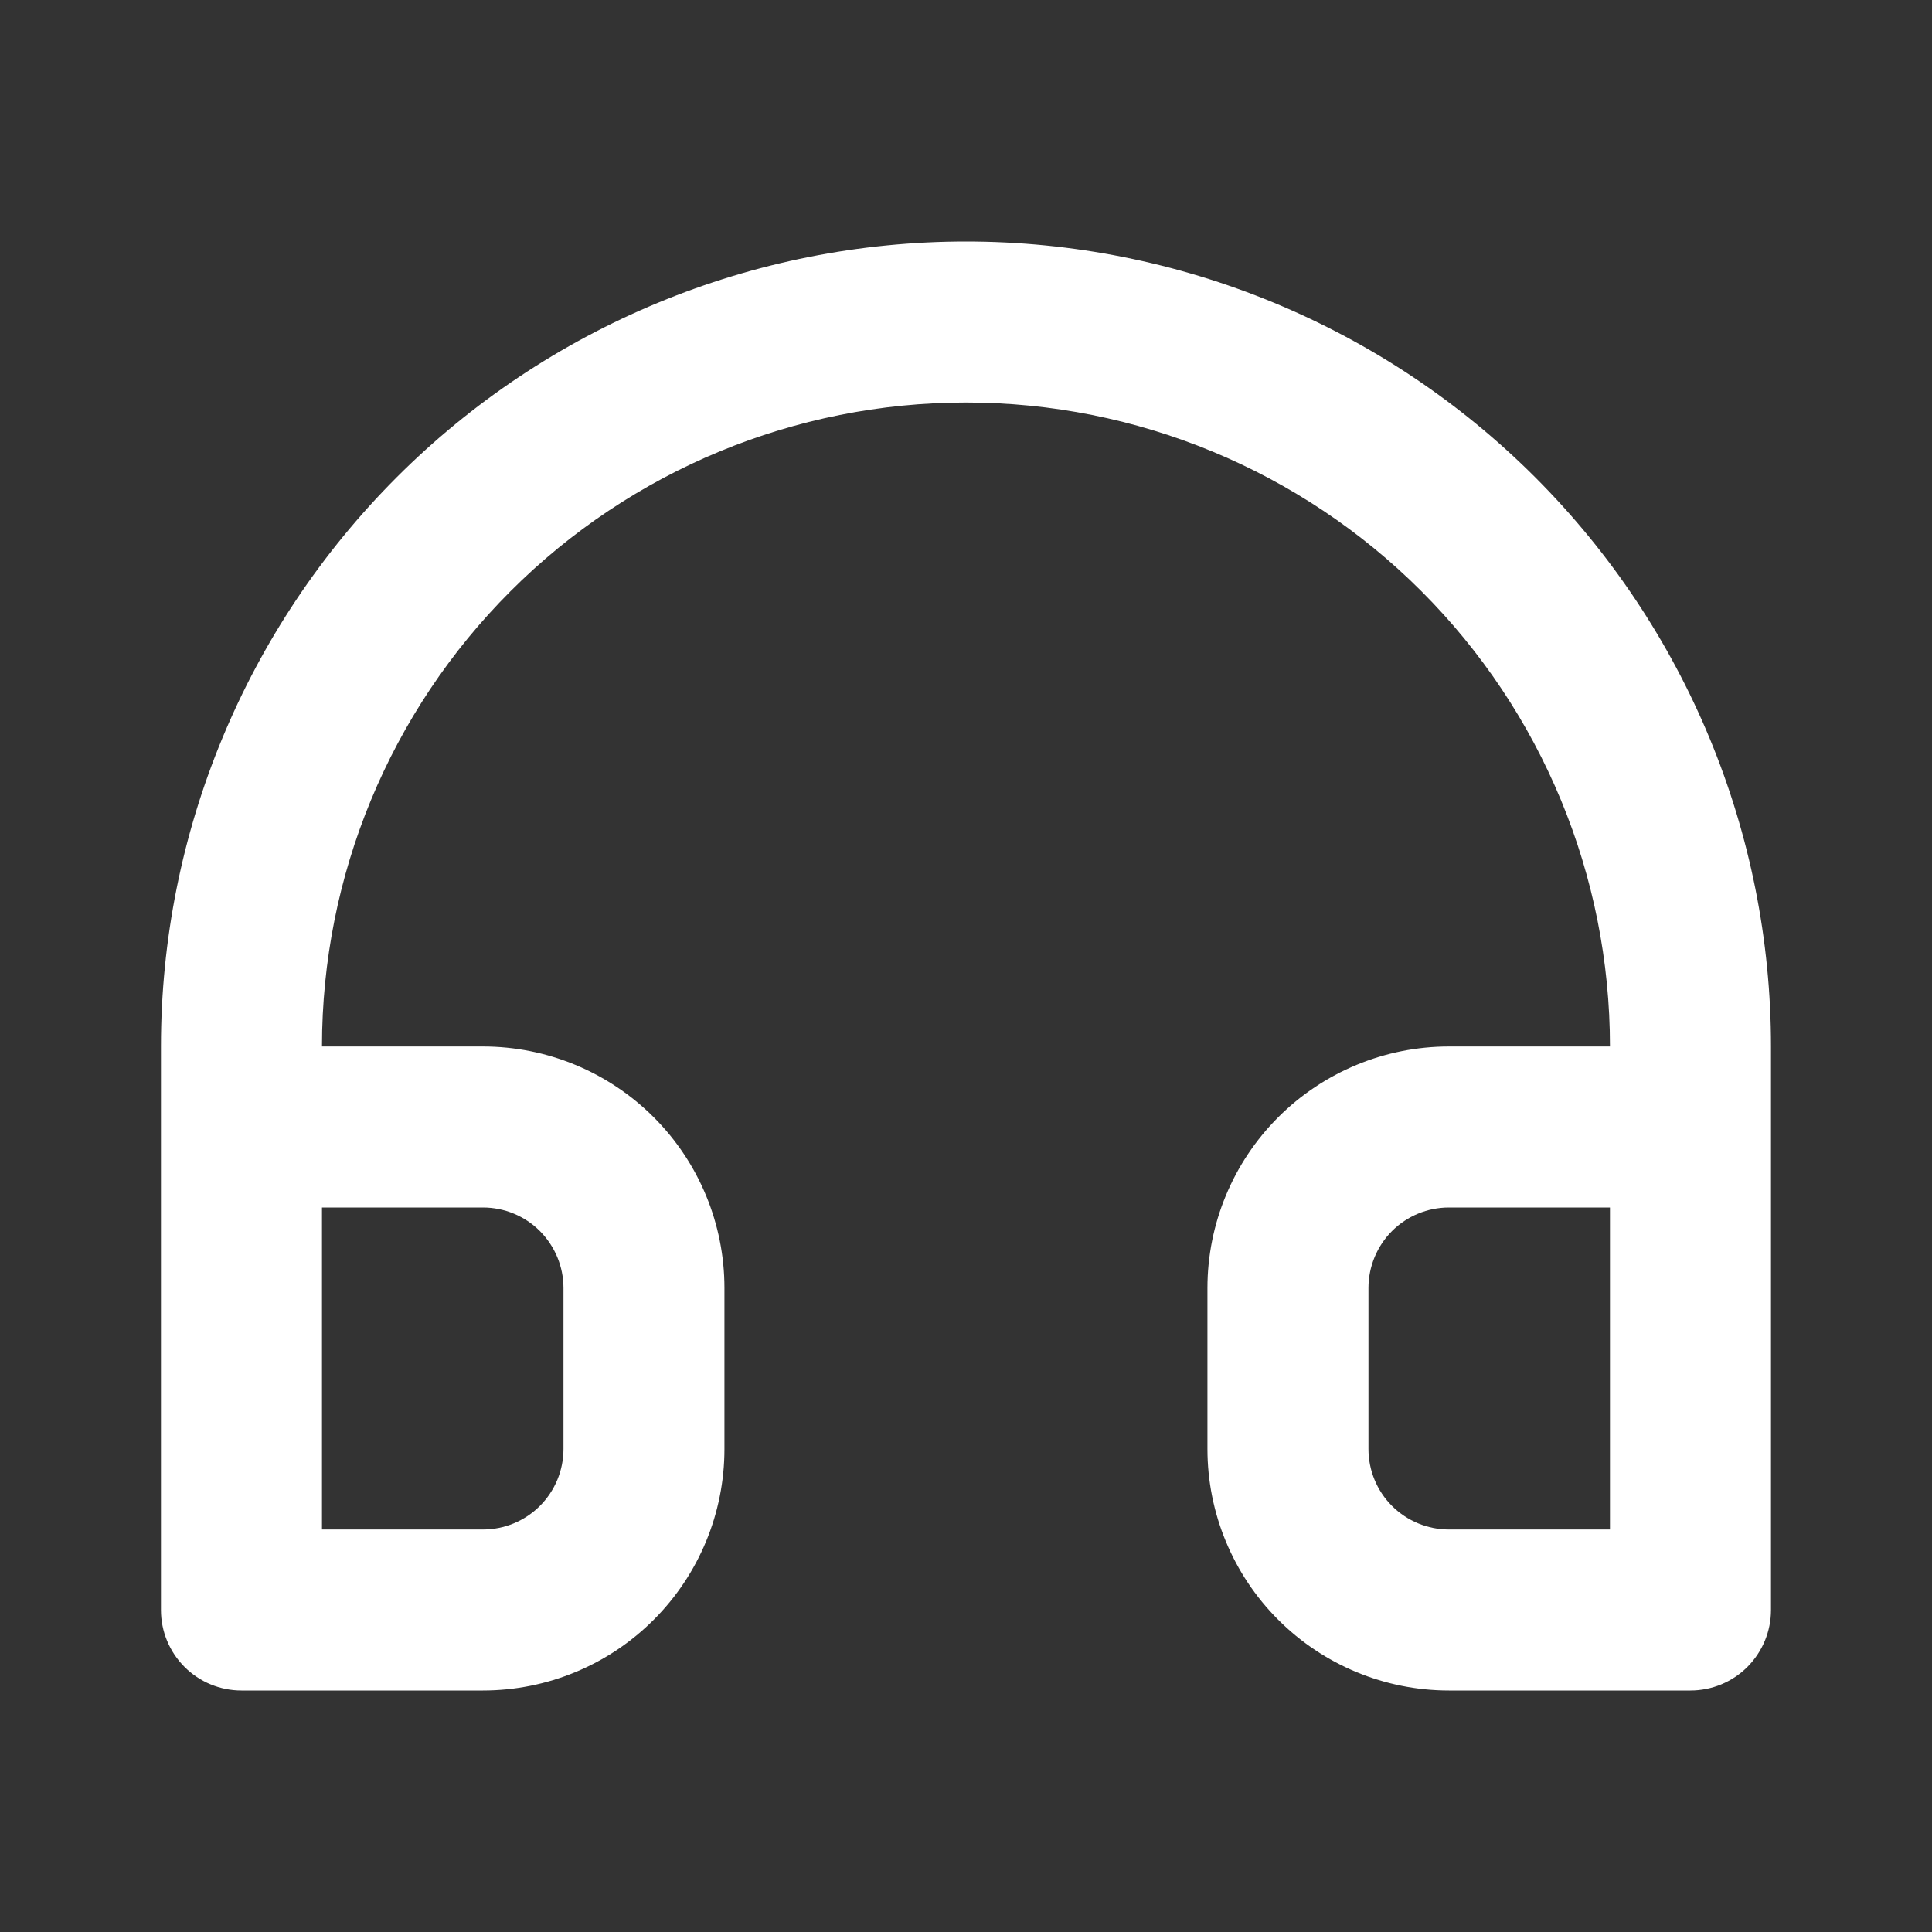 <svg width="32" height="32" viewBox="0 0 32 32" fill="none" xmlns="http://www.w3.org/2000/svg">
<rect x="0" y="0" width="32" height="32" fill="#333333" stroke="none"/>
<path d="M15.999 4C14.248 4 12.515 4.345 10.897 5.015C9.279 5.685 7.809 6.667 6.571 7.905C4.071 10.406 2.666 13.797 2.666 17.333V26.667C2.666 27.02 2.806 27.359 3.057 27.61C3.307 27.86 3.646 28 3.999 28H7.999C9.06 28 10.078 27.579 10.828 26.828C11.578 26.078 11.999 25.061 11.999 24V21.333C11.999 20.273 11.578 19.255 10.828 18.505C10.078 17.755 9.06 17.333 7.999 17.333H5.333C5.333 14.504 6.456 11.791 8.457 9.791C10.457 7.79 13.17 6.667 15.999 6.667C18.828 6.667 21.541 7.79 23.542 9.791C25.542 11.791 26.666 14.504 26.666 17.333H23.999C22.939 17.333 21.921 17.755 21.171 18.505C20.421 19.255 19.999 20.273 19.999 21.333V24C19.999 25.061 20.421 26.078 21.171 26.828C21.921 27.579 22.939 28 23.999 28H27.999C28.353 28 28.692 27.86 28.942 27.61C29.192 27.359 29.333 27.02 29.333 26.667V17.333C29.333 13.797 27.928 10.406 25.427 7.905C22.927 5.405 19.536 4 15.999 4ZM7.999 20C8.353 20 8.692 20.14 8.942 20.39C9.192 20.641 9.333 20.98 9.333 21.333V24C9.333 24.354 9.192 24.693 8.942 24.943C8.692 25.193 8.353 25.333 7.999 25.333H5.333V20H7.999ZM26.666 25.333H23.999C23.646 25.333 23.307 25.193 23.056 24.943C22.806 24.693 22.666 24.354 22.666 24V21.333C22.666 20.98 22.806 20.641 23.056 20.39C23.307 20.14 23.646 20 23.999 20H26.666V25.333Z" fill="white"/>
</svg>
